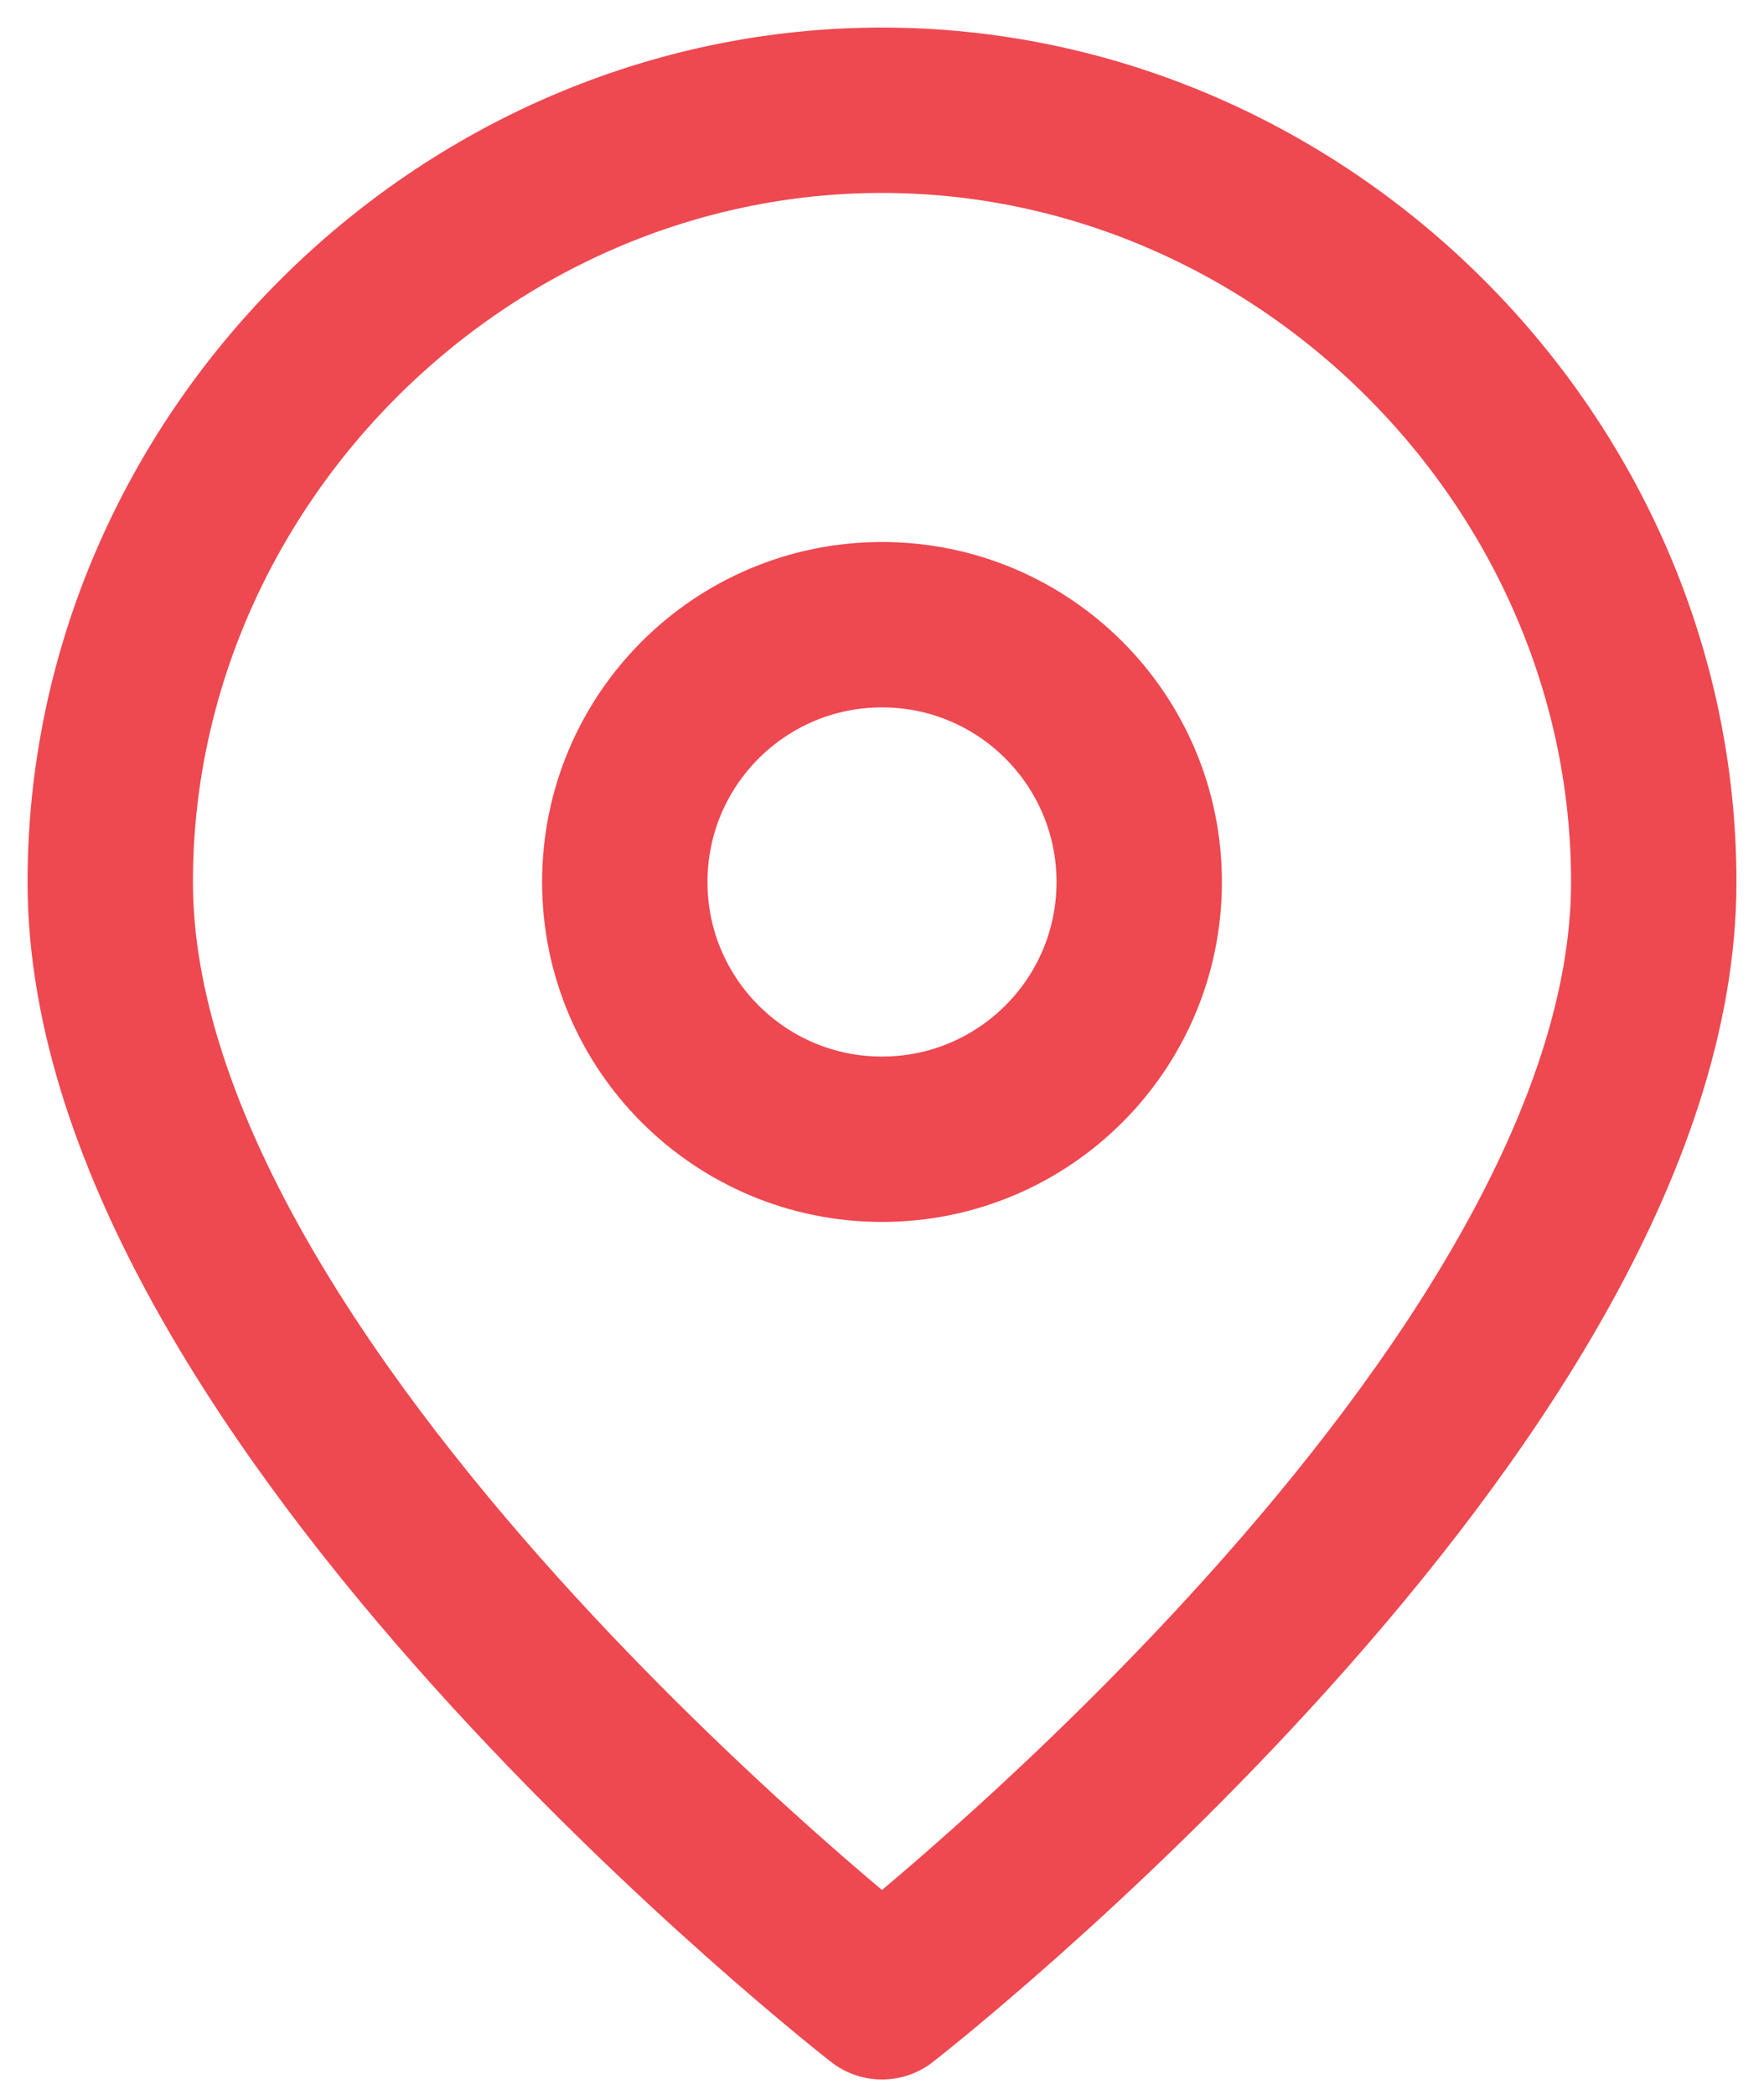 <svg width="16" height="19" viewBox="0 0 16 19" fill="none" xmlns="http://www.w3.org/2000/svg">
<path d="M15 8C15 12.667 8 18.111 8 18.111C8 18.111 1 12.667 1 8C1 4.187 4.187 1 8 1C11.813 1 15 4.187 15 8Z" stroke="#EE4850" stroke-width="1.5" stroke-linecap="round" stroke-linejoin="round"/>
<path d="M8 10.333C9.289 10.333 10.333 9.288 10.333 8C10.333 6.711 9.289 5.666 8 5.666C6.711 5.666 5.667 6.711 5.667 8C5.667 9.288 6.711 10.333 8 10.333Z" stroke="#EE4850" stroke-width="1.5" stroke-linecap="round" stroke-linejoin="round"/>
</svg>
